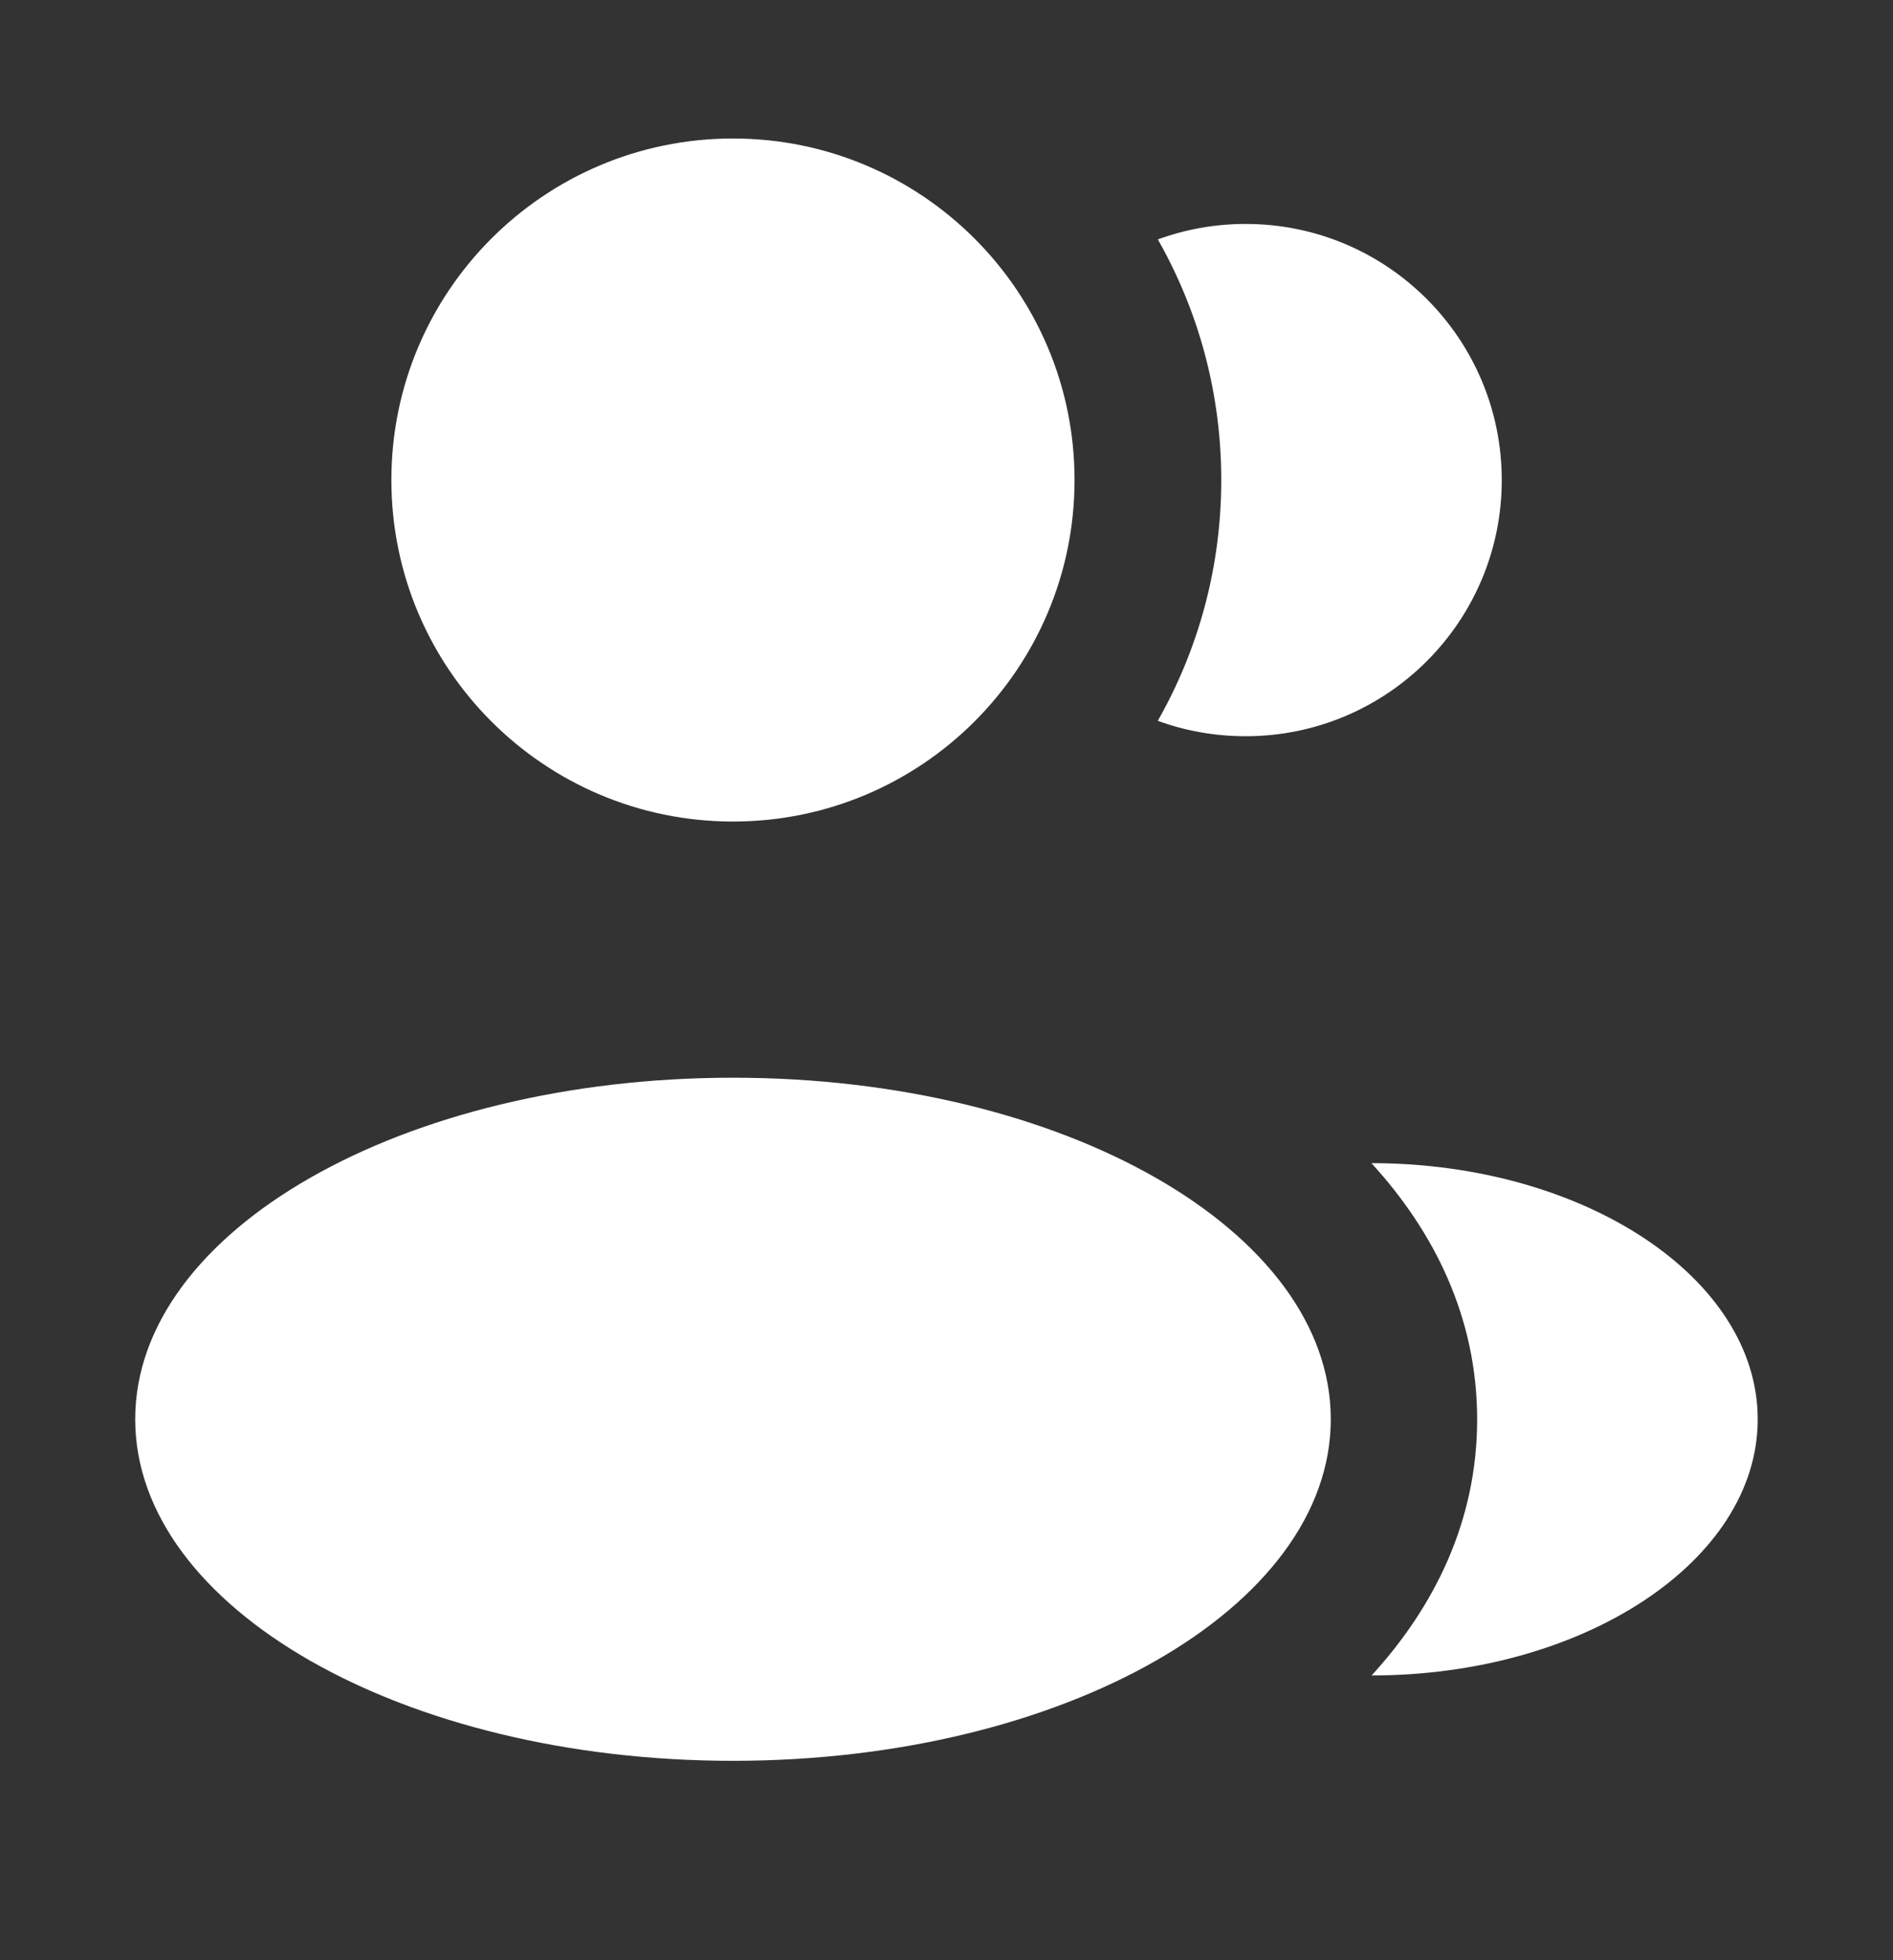 <svg width="28" height="29" viewBox="0 0 28 29" fill="none" xmlns="http://www.w3.org/2000/svg">
<rect x="0" y="0" width="28" height="29" fill="#333333" stroke="none"/>
<path d="M10.842 12.154C13.632 12.154 15.894 9.892 15.894 7.101C15.894 4.311 13.632 2.049 10.842 2.049C8.051 2.049 5.789 4.311 5.789 7.101C5.789 9.892 8.051 12.154 10.842 12.154Z" fill="white"/>
<path d="M10.842 26.05C15.726 26.05 19.684 23.788 19.684 20.997C19.684 18.206 15.726 15.944 10.842 15.944C5.959 15.944 2 18.206 2 20.997C2 23.788 5.959 26.05 10.842 26.05Z" fill="white"/>
<path d="M25.999 20.997C25.999 23.09 23.428 24.787 20.288 24.787C21.213 23.776 21.849 22.507 21.849 20.999C21.849 19.49 21.212 18.22 20.285 17.208C23.424 17.208 25.999 18.905 25.999 20.997Z" fill="white"/>
<path d="M22.213 7.103C22.213 9.196 20.517 10.892 18.424 10.892C17.968 10.892 17.53 10.812 17.125 10.664C17.723 9.613 18.064 8.397 18.064 7.102C18.064 5.807 17.723 4.592 17.126 3.542C17.531 3.394 17.968 3.313 18.424 3.313C20.517 3.313 22.213 5.01 22.213 7.103Z" fill="white"/>
</svg>
